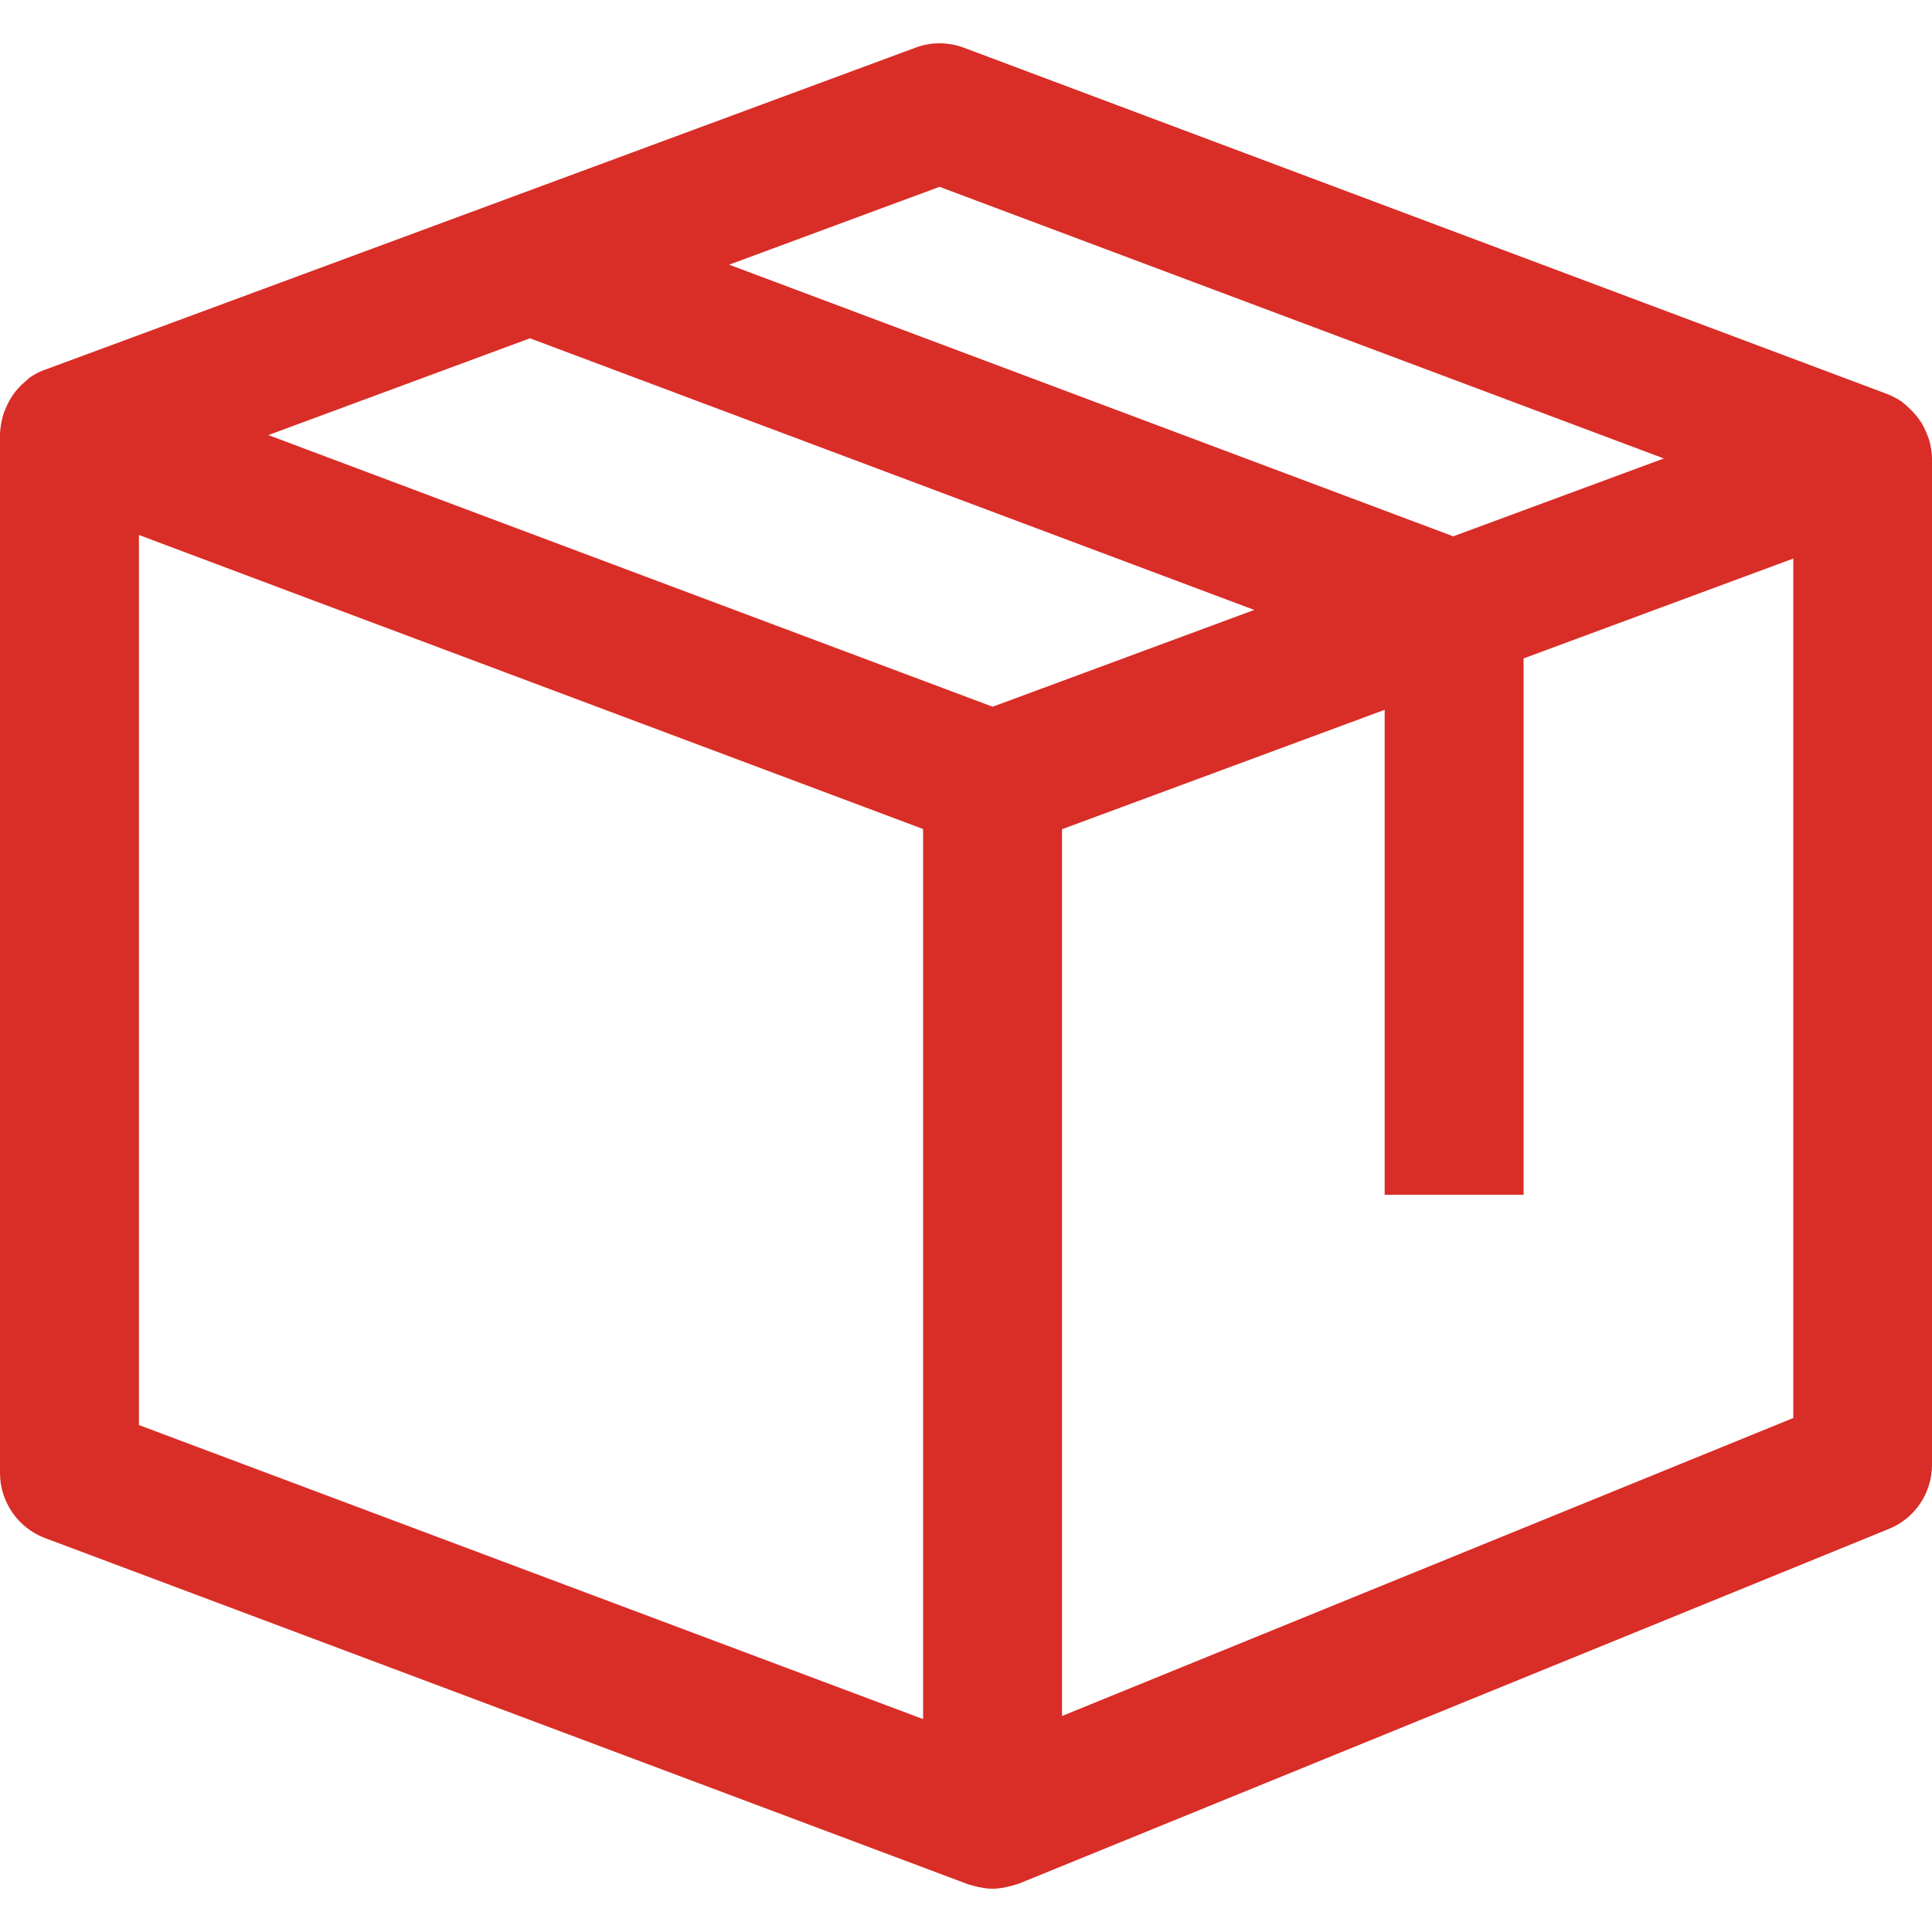 <?xml version="1.0" encoding="utf-8"?>
<!-- Generator: Adobe Illustrator 23.0.4, SVG Export Plug-In . SVG Version: 6.00 Build 0)  -->
<svg version="1.1" id="Layer_1" xmlns="http://www.w3.org/2000/svg" xmlns:xlink="http://www.w3.org/1999/xlink" x="0px" y="0px"
	 viewBox="0 0 100 100" style="enable-background:new 0 0 100 100;" xml:space="preserve">
<style type="text/css">
	.st0{fill:#D92D27;}
</style>
<path class="st0" d="M99.85,22.76c-0.03-0.09-0.07-0.17-0.1-0.26c-0.09-0.23-0.19-0.45-0.32-0.65c-0.05-0.08-0.11-0.16-0.17-0.24
	c-0.15-0.2-0.32-0.37-0.5-0.54c-0.07-0.06-0.13-0.13-0.21-0.18c-0.03-0.02-0.05-0.05-0.09-0.08c-0.25-0.18-0.52-0.31-0.79-0.42
	c0,0,0,0,0,0L49.89,2.47c-0.81-0.3-1.7-0.31-2.51,0L2.35,19.13c0,0,0,0-0.01,0c-0.28,0.1-0.55,0.24-0.8,0.41
	c-0.03,0.02-0.06,0.06-0.09,0.08c-0.07,0.05-0.13,0.12-0.19,0.17c-0.19,0.16-0.36,0.34-0.51,0.54c-0.06,0.08-0.12,0.17-0.17,0.25
	c-0.13,0.2-0.23,0.42-0.32,0.64c-0.04,0.09-0.08,0.18-0.1,0.27C0.07,21.82,0.01,22.14,0,22.47c0,0.01,0,0.02,0,0.03c0,0,0,0,0,0
	c0,0,0,0,0,0v53.75c0,1.49,0.94,2.84,2.33,3.36l47.78,17.92c0.05,0.02,0.1,0.03,0.15,0.04c0.06,0.02,0.11,0.03,0.17,0.05
	c0.31,0.08,0.62,0.14,0.94,0.14c0.32,0,0.64-0.06,0.94-0.14c0.08-0.02,0.16-0.04,0.24-0.07c0.06-0.02,0.12-0.03,0.18-0.05
	l45.03-18.36c1.36-0.55,2.24-1.86,2.24-3.33V23.75C100,23.41,99.94,23.08,99.85,22.76z M7.19,27.69l9.91,3.72l30.68,11.5v46.07
	L7.19,73.76V27.69z M13.89,22.52l13.54-5.01l37.49,14.06l-13.54,5.01l-26.14-9.8L13.89,22.52z M75.22,27.76L37.74,13.7l10.89-4.03
	l37.49,14.06L75.22,27.76z M92.81,73.4L54.97,88.82v-45.9l16.7-6.18v25.1h7.19V34.08l13.96-5.17V73.4z"/>
</svg>
